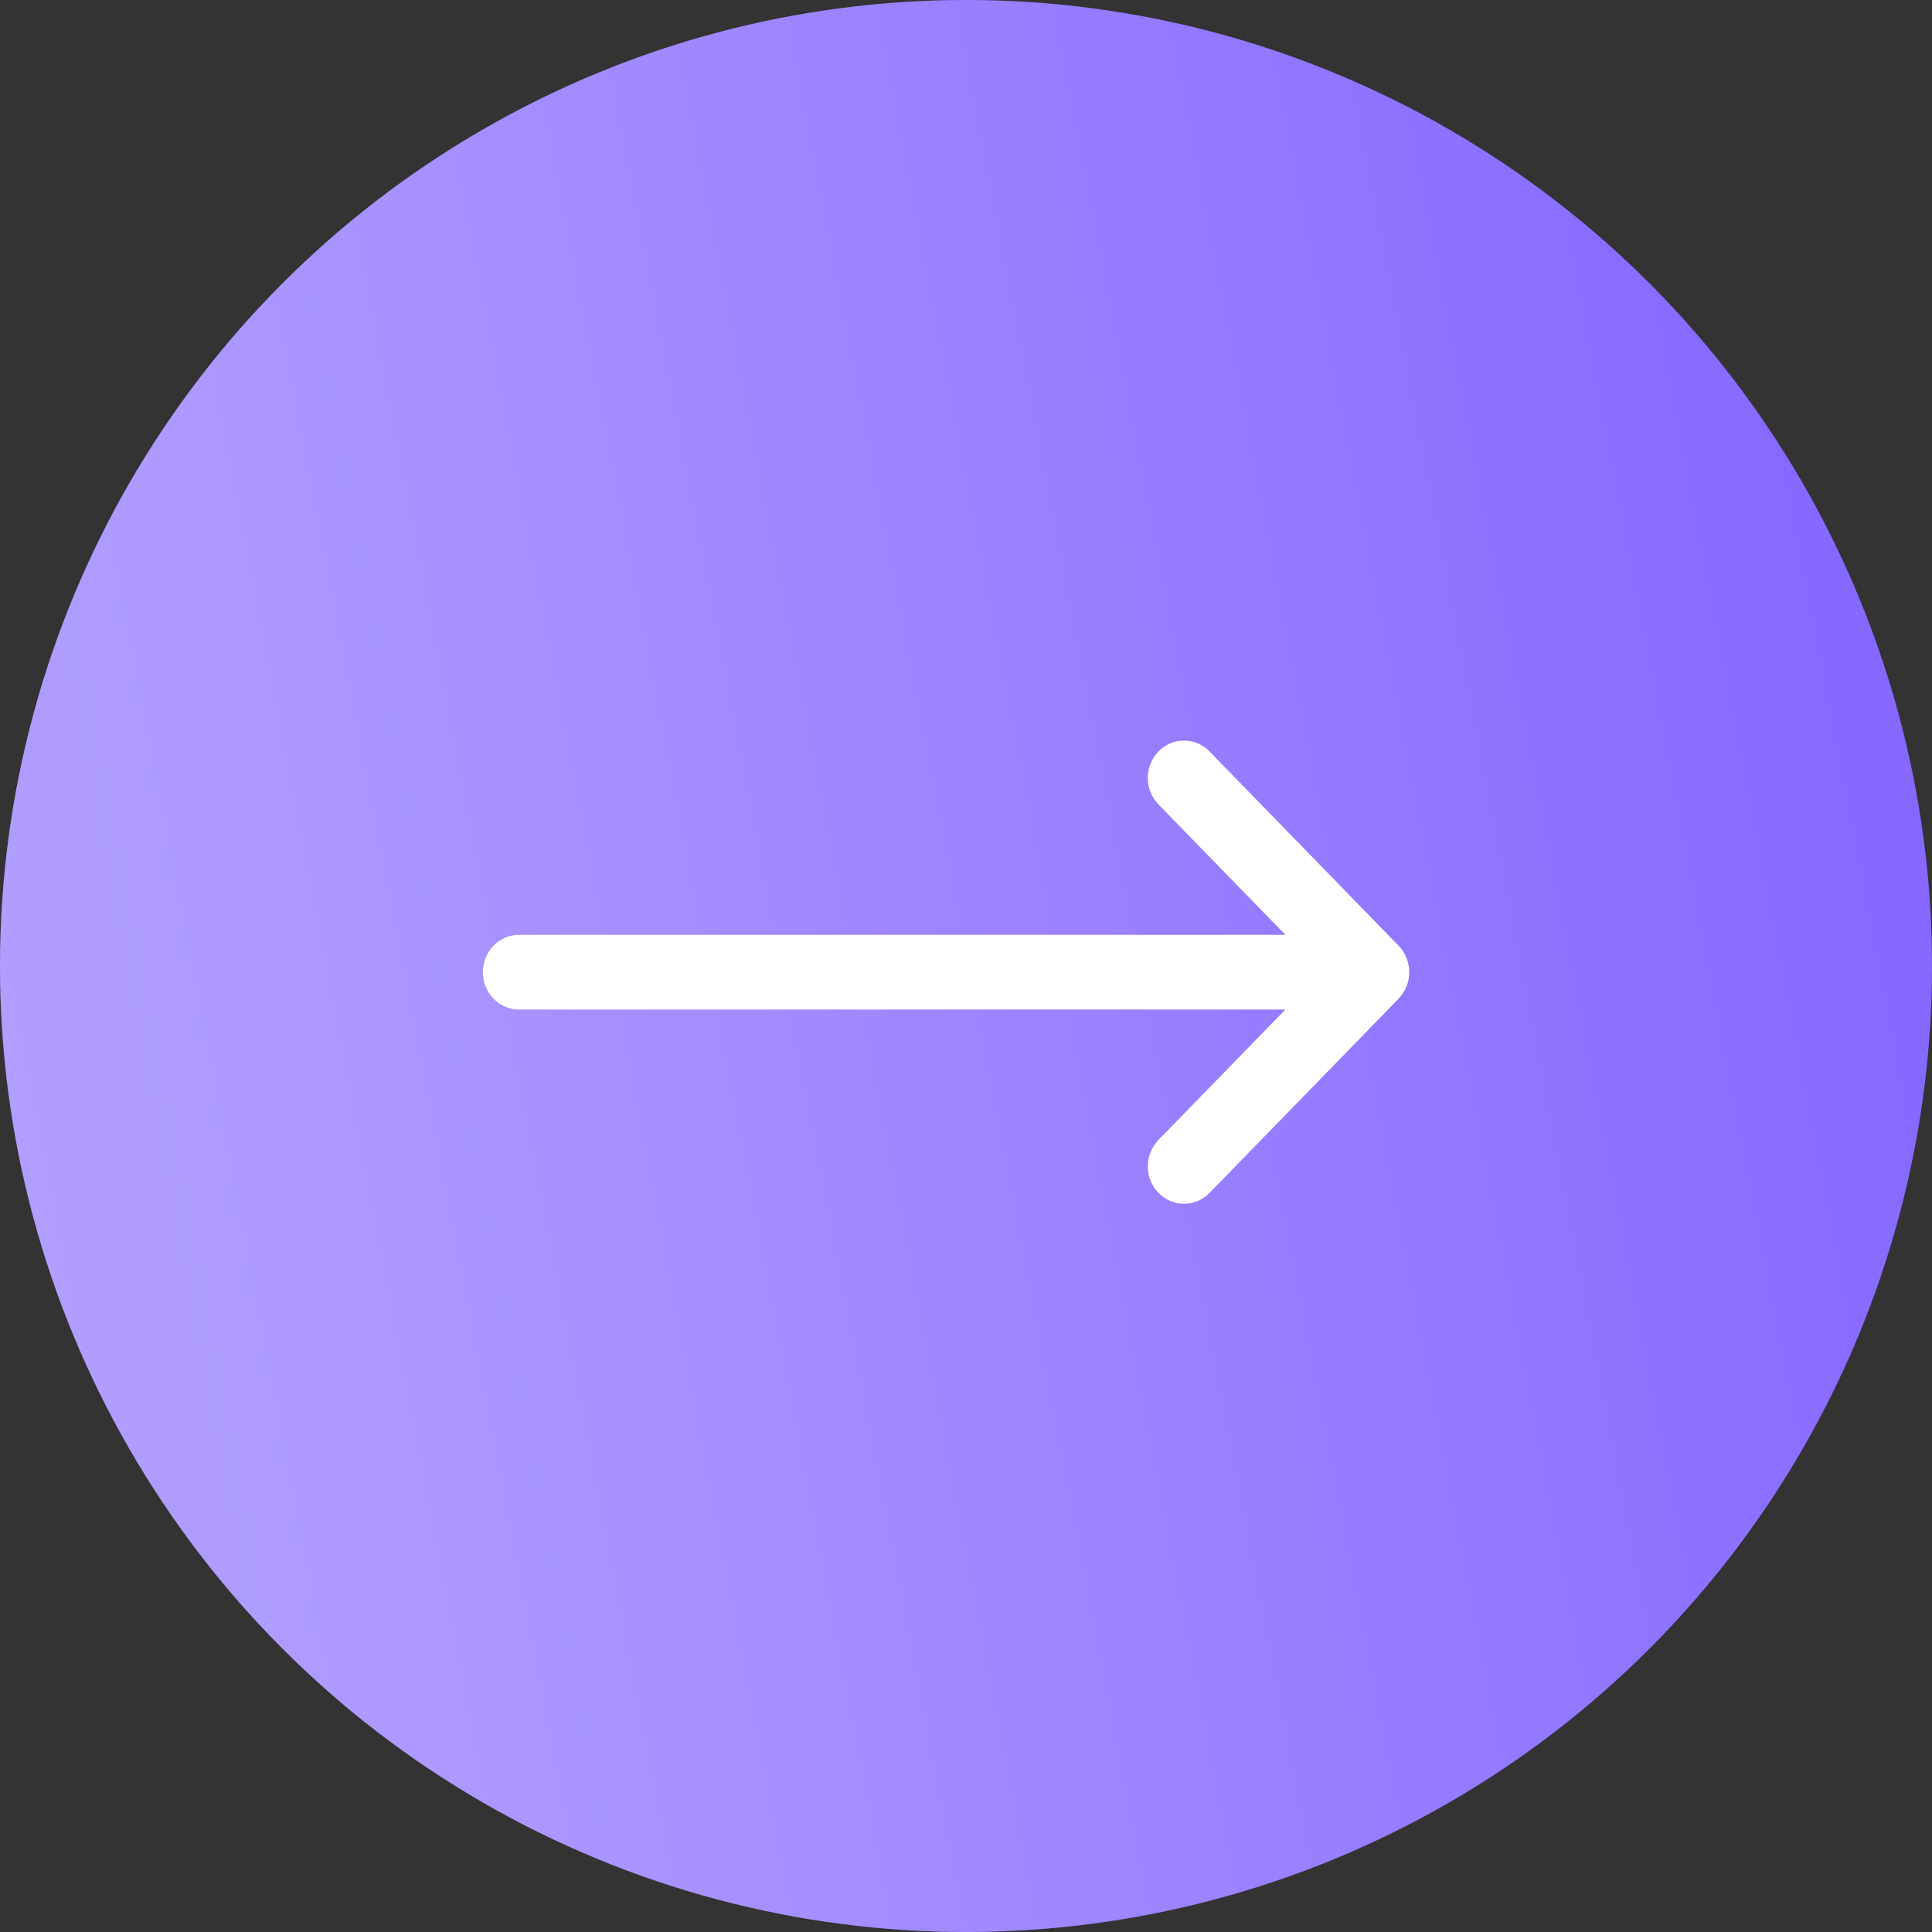 <svg width="60" height="60" viewBox="0 0 60 60" fill="none" xmlns="http://www.w3.org/2000/svg">
<rect x="0" y="0" width="60" height="60" fill="#333333" stroke="none"/>
<circle cx="30" cy="30" r="30" fill="url(#paint0_linear_8593_12604)"/>
<circle cx="30" cy="30" r="30" fill="white" fill-opacity="0.29"/>
<path d="M16.12 29.032H39.92L35.977 24.982C35.537 24.53 35.536 23.796 35.974 23.342C36.411 22.888 37.123 22.886 37.563 23.338L43.435 29.37L43.436 29.371C43.875 29.823 43.876 30.56 43.436 31.013L43.435 31.015L37.563 37.047C37.123 37.499 36.412 37.497 35.974 37.043C35.536 36.589 35.538 35.854 35.977 35.402L39.92 31.352H16.12C15.499 31.352 14.996 30.833 14.996 30.192C14.996 29.552 15.499 29.032 16.12 29.032Z" fill="white"/>
<defs>
<linearGradient id="paint0_linear_8593_12604" x1="-46.2" y1="8.4" x2="62.438" y2="-12.38" gradientUnits="userSpaceOnUse">
<stop stop-color="#A892FF"/>
<stop offset="0.447" stop-color="#8C70FF"/>
<stop offset="1" stop-color="#491CFF"/>
</linearGradient>
</defs>
</svg>
